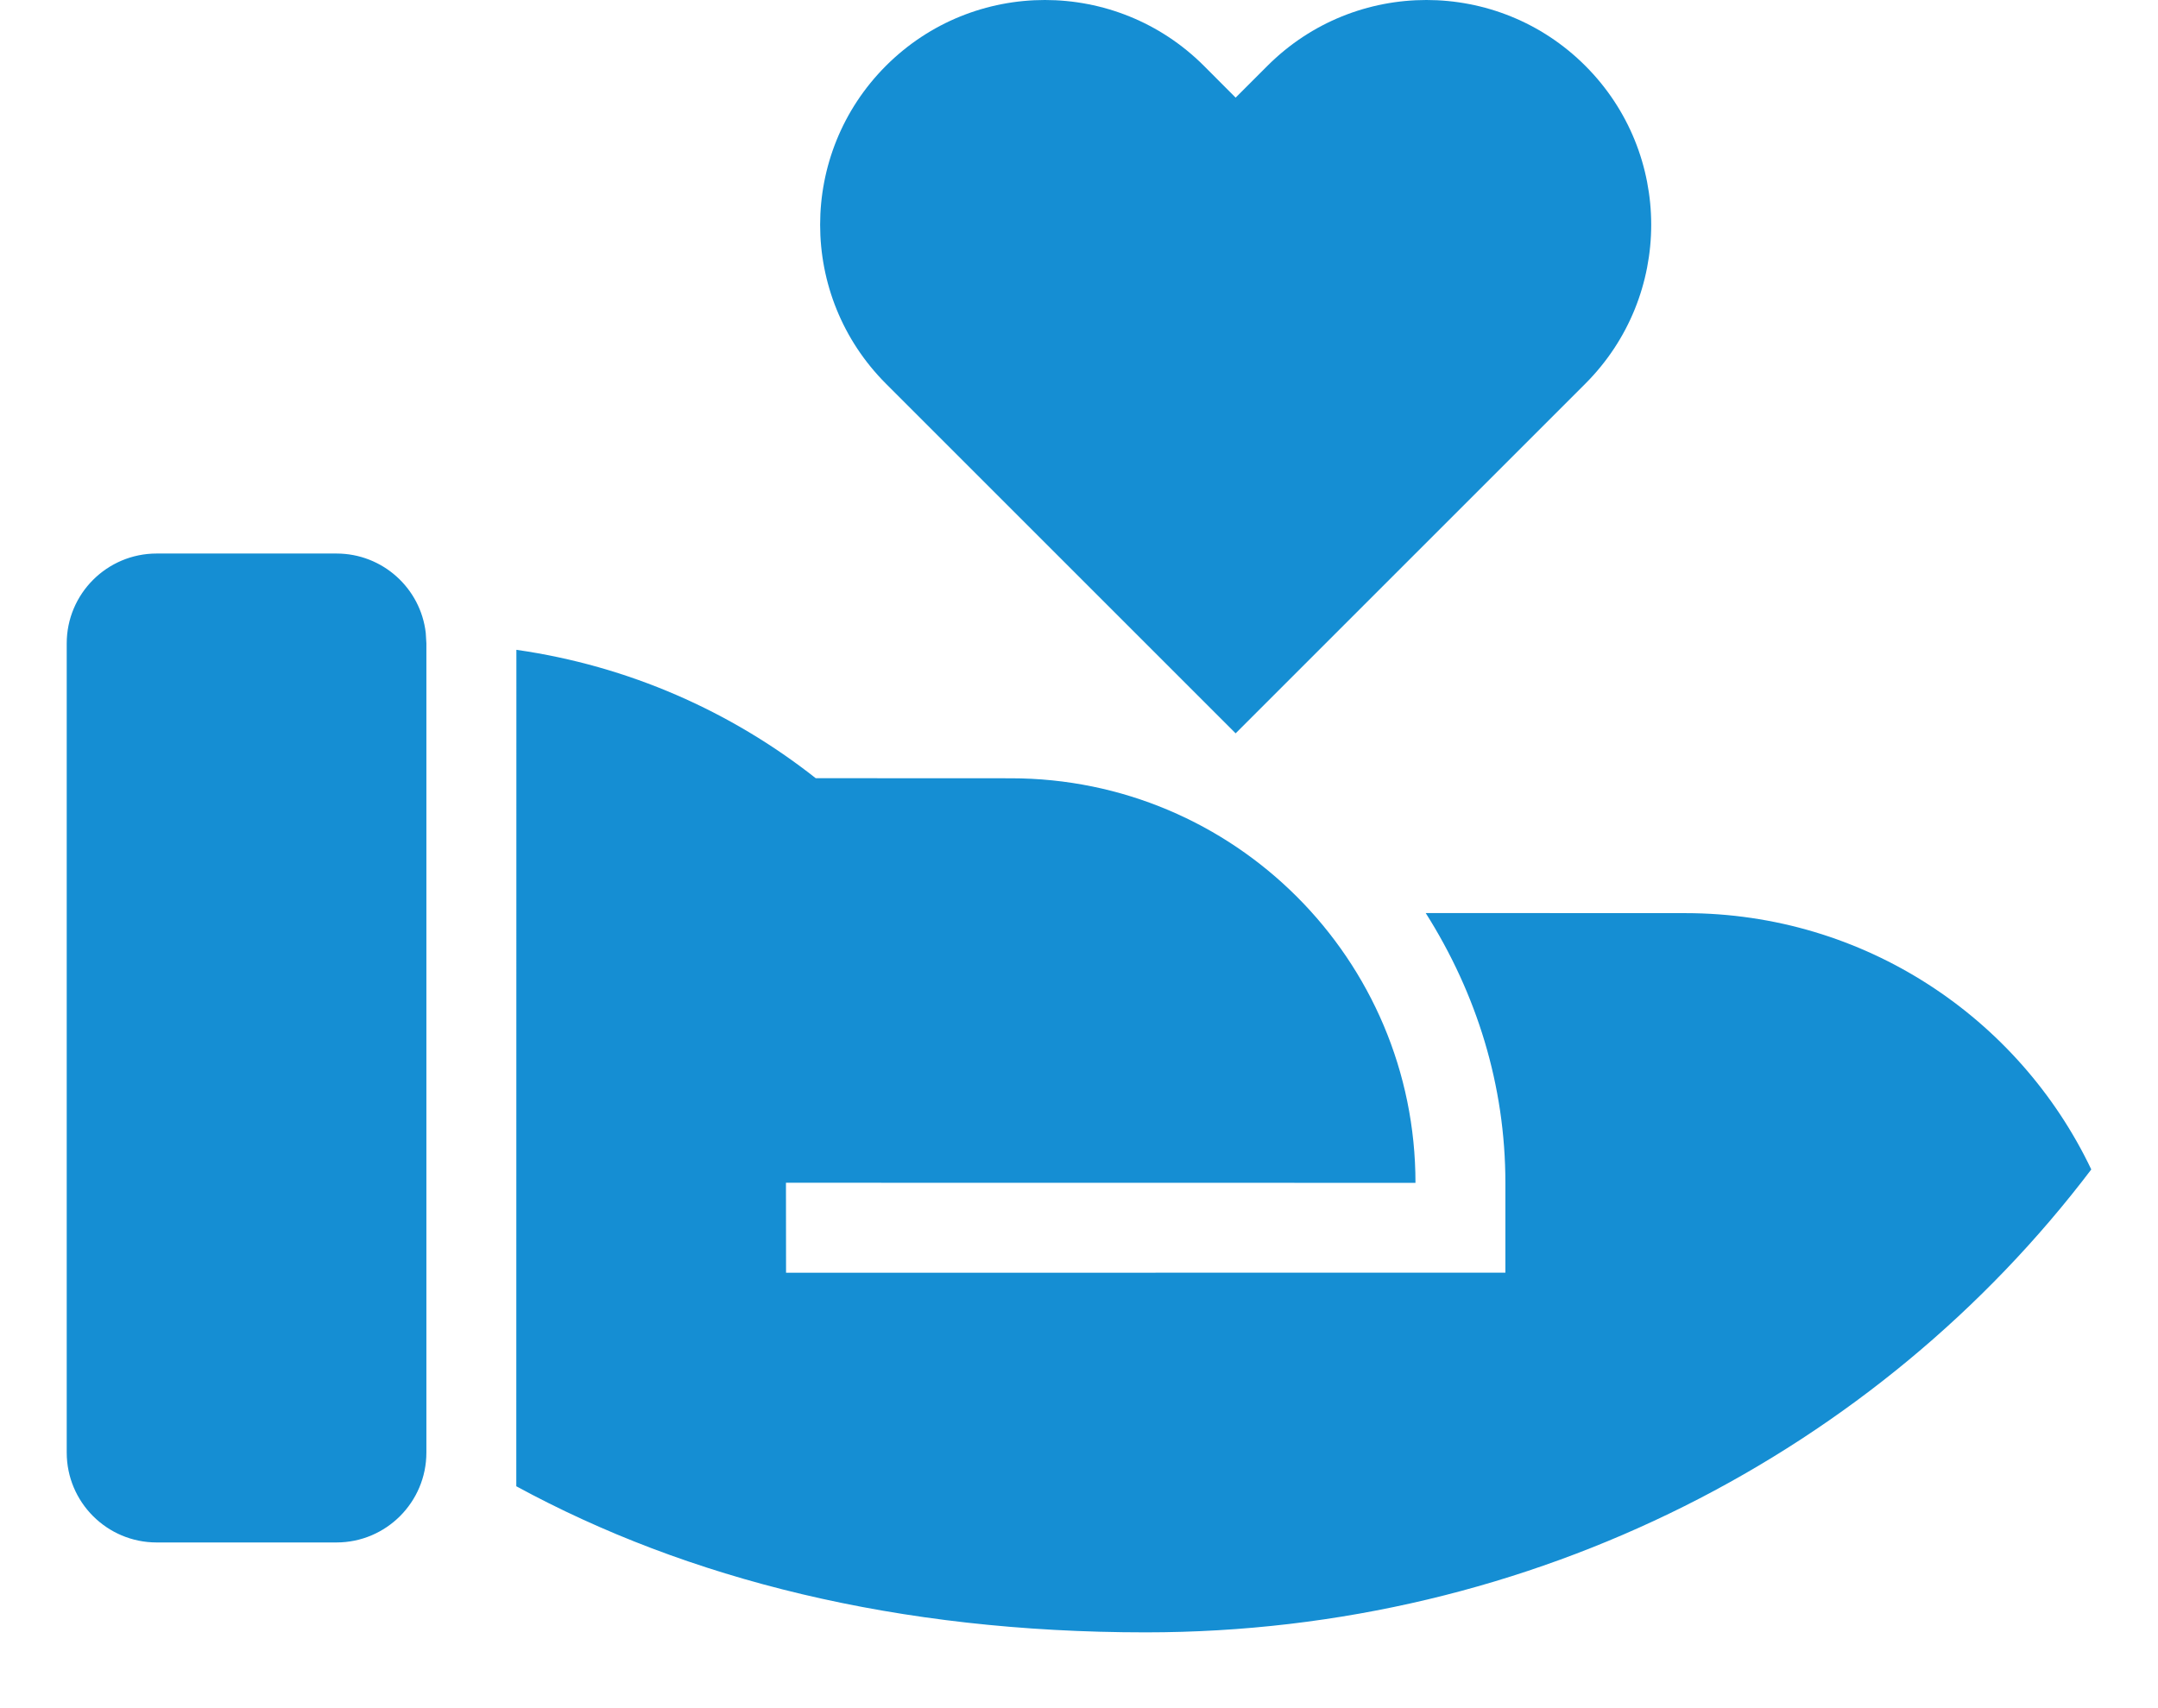 <svg width="24" height="19" viewBox="0 0 24 19" fill="none" xmlns="http://www.w3.org/2000/svg">
<path d="M9.072 8.656L11.242 8.657C13.727 8.657 15.742 10.672 15.742 13.157L8.741 13.156L8.742 14.157L16.742 14.156V13.157C16.742 12.074 16.424 11.054 15.856 10.156L18.742 10.157C20.735 10.157 22.455 11.322 23.258 13.008C20.893 16.129 17.064 18.157 12.742 18.157C9.981 18.157 7.642 17.566 5.742 16.532L5.743 7.228C6.989 7.406 8.129 7.912 9.072 8.656ZM3.742 6.157C4.255 6.157 4.678 6.543 4.735 7.04L4.742 7.156V16.157C4.742 16.709 4.294 17.157 3.742 17.157H1.742C1.19 17.157 0.742 16.709 0.742 16.157V7.157C0.742 6.605 1.19 6.157 1.742 6.157H3.742ZM13.389 0.732L13.742 1.086L14.096 0.732C15.072 -0.244 16.655 -0.244 17.631 0.732C18.608 1.709 18.608 3.291 17.631 4.268L13.742 8.157L9.853 4.268C8.877 3.291 8.877 1.709 9.853 0.732C10.829 -0.244 12.412 -0.244 13.389 0.732Z" fill="#158ED3"/>
</svg>

